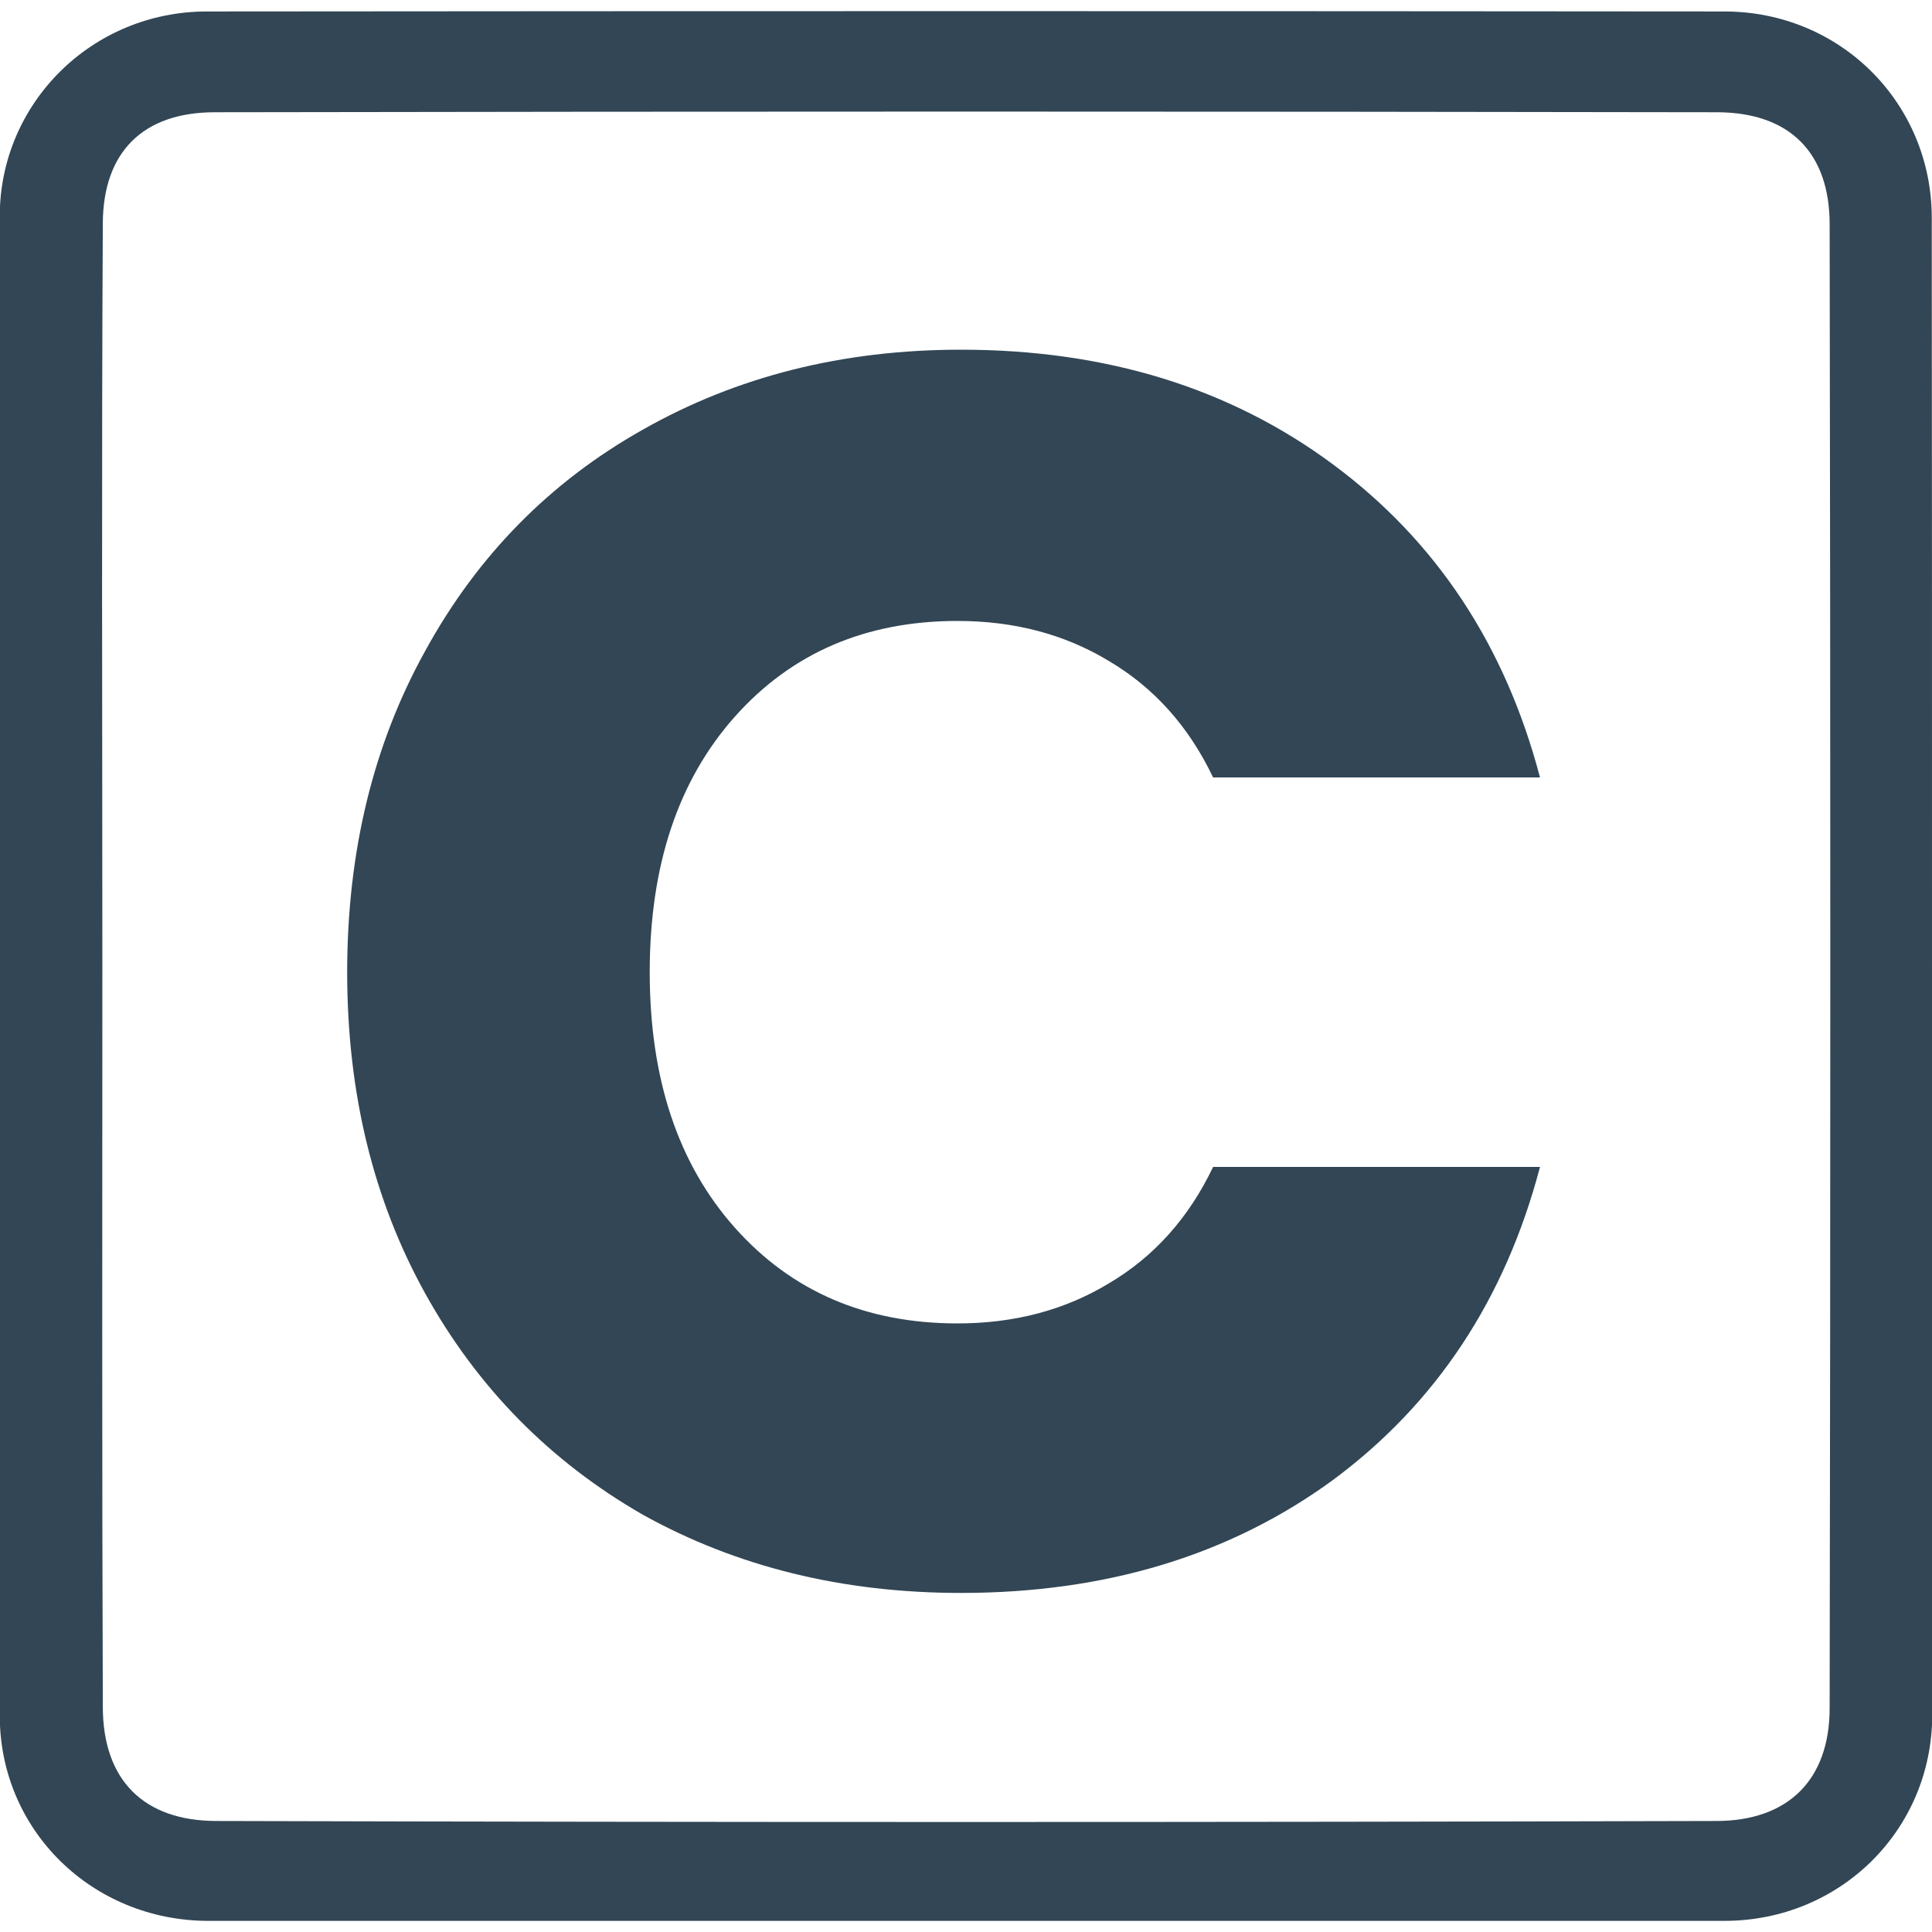 <svg width="50" height="50" viewBox="0 0 50 50" fill="none" xmlns="http://www.w3.org/2000/svg">
<g clip-path="url(#clip0_1146_123)">
<path d="M49.994 5.642C49.994 2.671 47.632 0.297 44.626 0.297C31.538 0.285 18.45 0.285 5.351 0.297C2.38 0.297 -0.006 2.671 -0.006 5.595C-0.006 18.531 -0.006 31.466 -0.006 44.402C-0.006 47.373 2.392 49.712 5.398 49.712C11.936 49.712 18.474 49.712 25.012 49.712C31.55 49.712 38.088 49.712 44.626 49.712C47.632 49.712 50.006 47.349 50.006 44.379C49.994 31.466 50.006 18.554 49.994 5.642ZM44.415 47.127C31.48 47.162 18.544 47.162 5.608 47.127C3.725 47.127 2.661 46.075 2.661 44.168C2.637 37.782 2.649 31.396 2.649 24.999C2.649 18.589 2.626 12.18 2.661 5.771C2.672 3.946 3.69 2.905 5.561 2.905C18.52 2.882 31.468 2.882 44.427 2.905C46.322 2.905 47.351 3.958 47.351 5.806C47.374 18.601 47.374 31.396 47.351 44.203C47.351 46.075 46.263 47.127 44.415 47.127Z" fill="#324655"/>
<path d="M8.985 25.16C8.985 22.04 9.66 19.265 11.01 16.835C12.36 14.375 14.235 12.47 16.635 11.12C19.065 9.74 21.81 9.05 24.87 9.05C28.62 9.05 31.83 10.04 34.5 12.02C37.17 14 38.955 16.7 39.855 20.12H31.395C30.765 18.8 29.865 17.795 28.695 17.105C27.555 16.415 26.25 16.07 24.78 16.07C22.41 16.07 20.49 16.895 19.02 18.545C17.55 20.195 16.815 22.4 16.815 25.16C16.815 27.92 17.55 30.125 19.02 31.775C20.49 33.425 22.41 34.25 24.78 34.25C26.25 34.25 27.555 33.905 28.695 33.215C29.865 32.525 30.765 31.52 31.395 30.2H39.855C38.955 33.62 37.17 36.32 34.5 38.3C31.83 40.25 28.62 41.225 24.87 41.225C21.81 41.225 19.065 40.55 16.635 39.2C14.235 37.82 12.36 35.915 11.01 33.485C9.66 31.055 8.985 28.28 8.985 25.16Z" fill="#324655"/>
</g>
<defs>
<clipPath id="clip0_1146_123">
<rect width="50" height="50" fill="white"/>
</clipPath>
</defs>
</svg>
